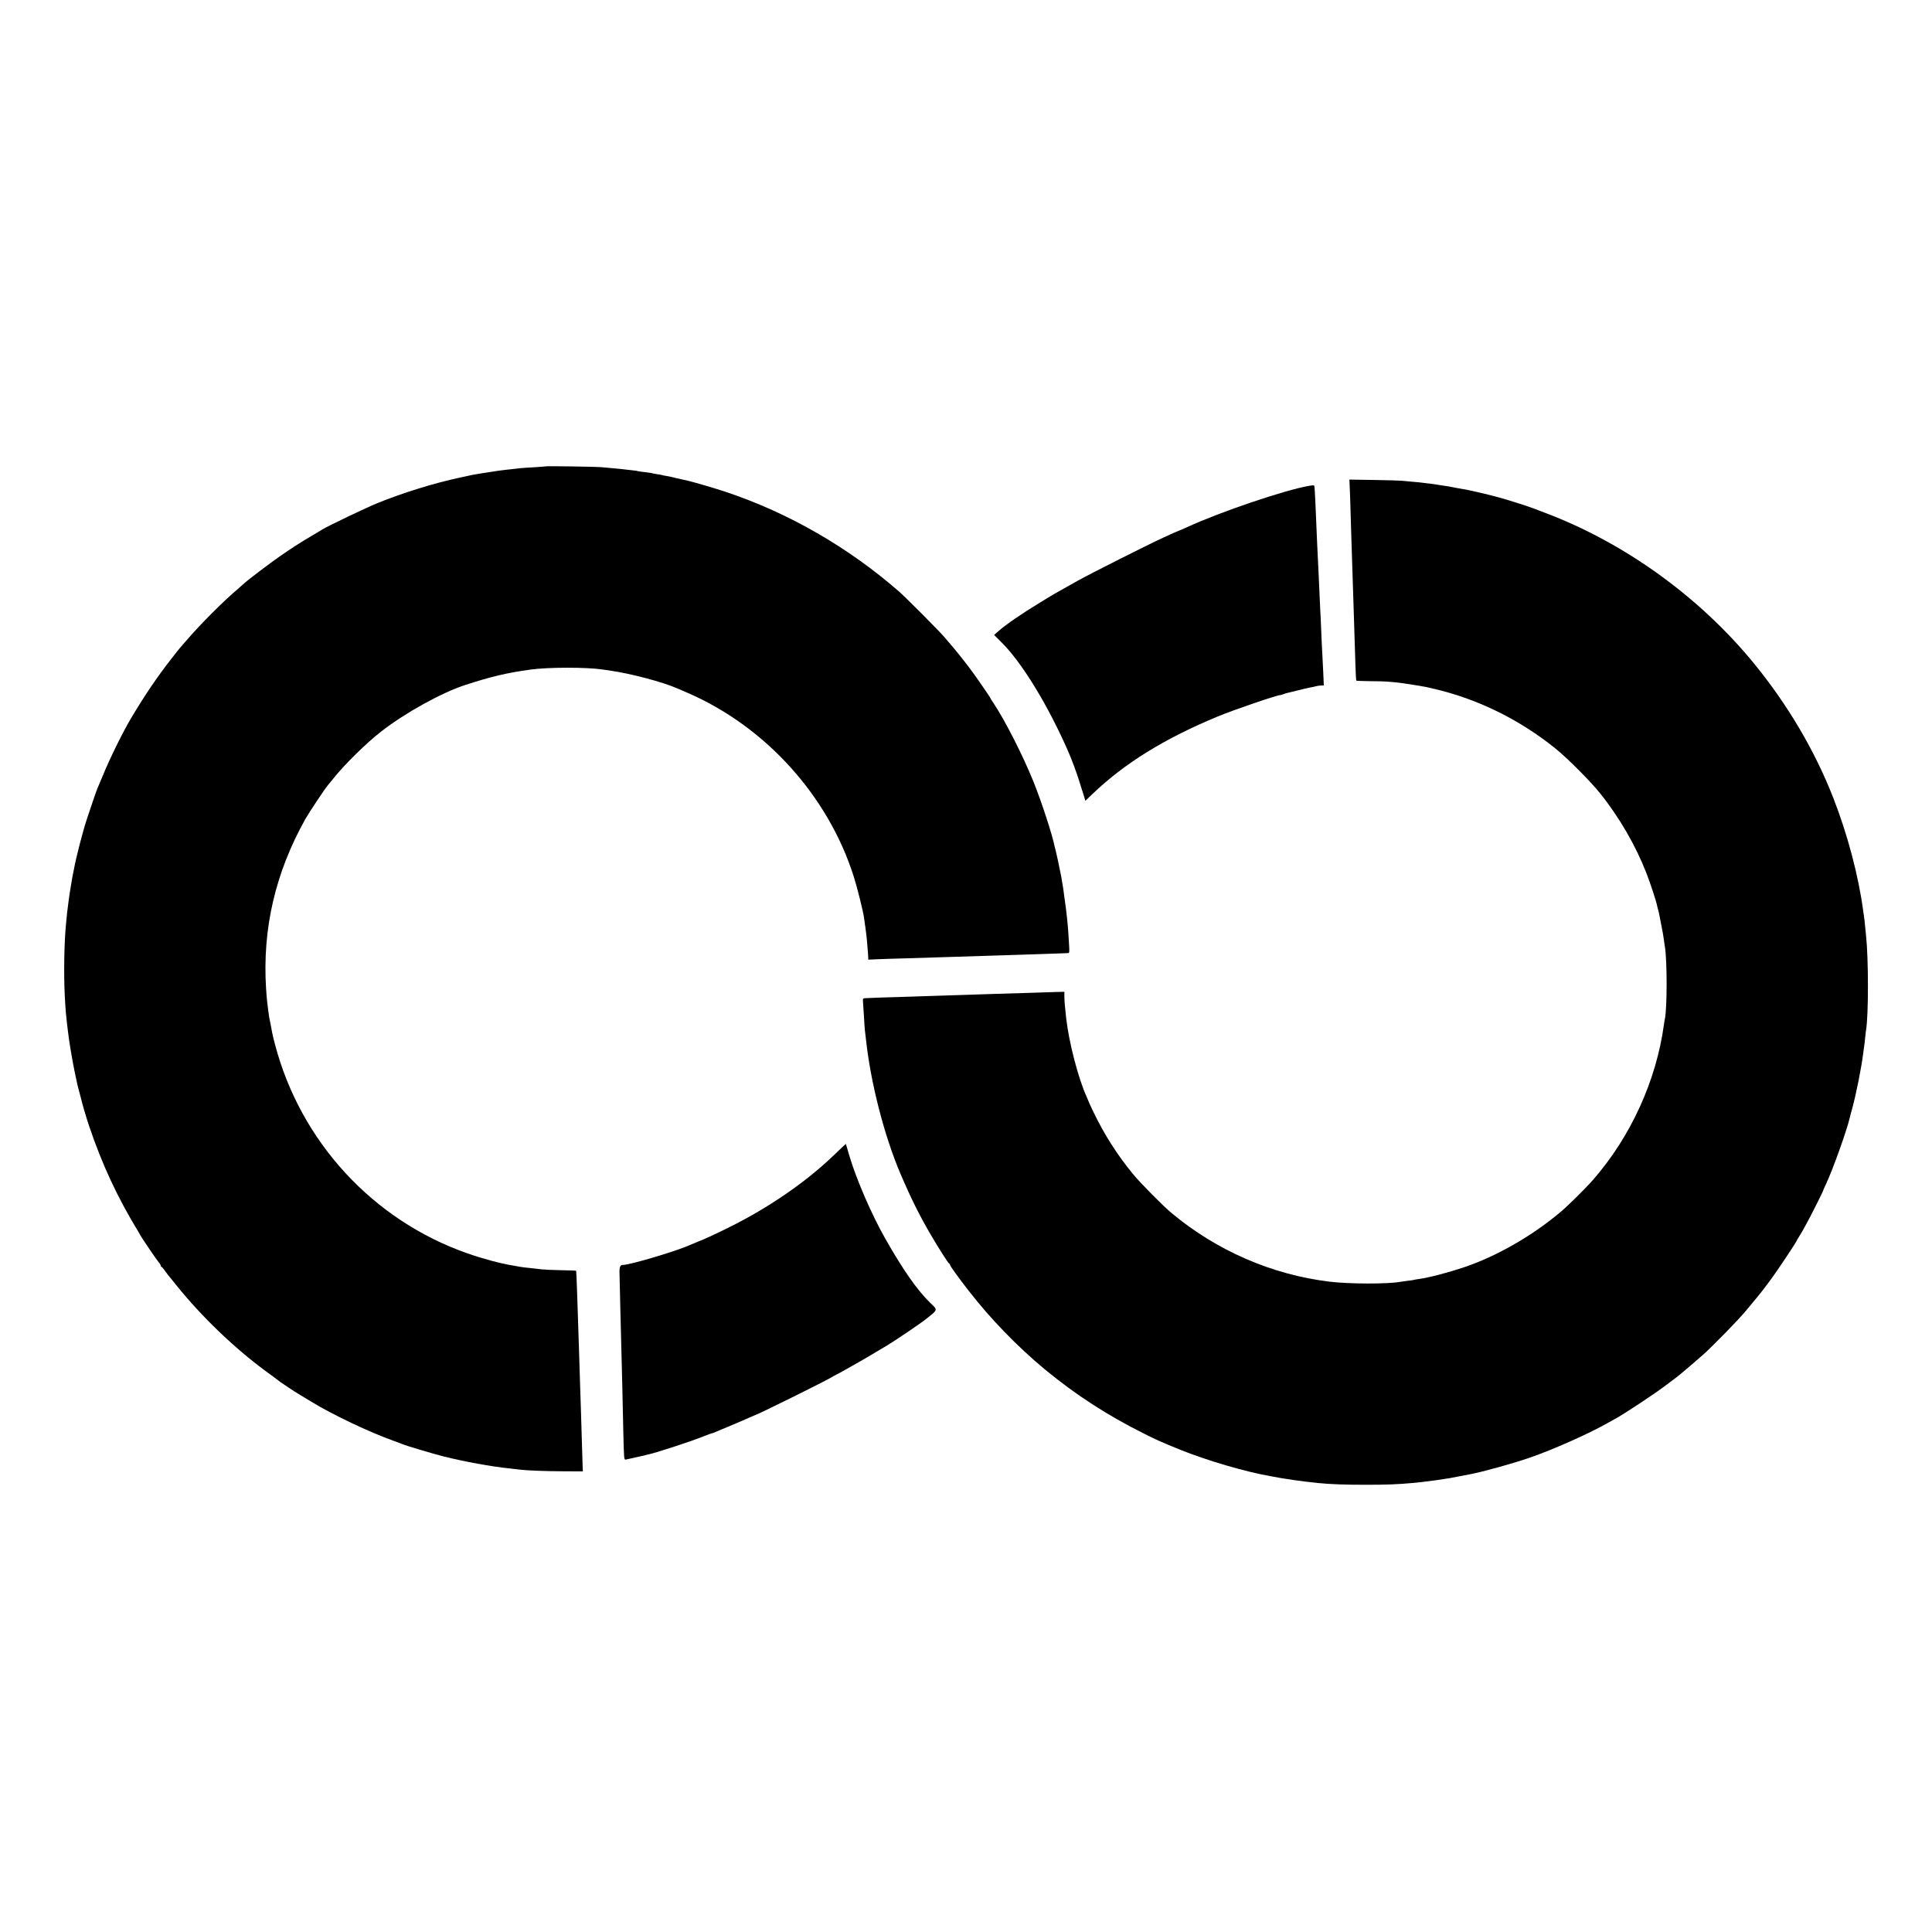 <?xml version="1.0" standalone="no"?>
<!DOCTYPE svg PUBLIC "-//W3C//DTD SVG 20010904//EN"
 "http://www.w3.org/TR/2001/REC-SVG-20010904/DTD/svg10.dtd">
<svg version="1.0" xmlns="http://www.w3.org/2000/svg"
 width="2007pt" height="2007pt" viewBox="0 0 2007 2007"
 preserveAspectRatio="xMidYMid meet">
<g transform="translate(0,2007) scale(0.1,-0.1)"
fill="#000000" stroke="none">
<path d="M5668 15225 c-2 -1 -55 -5 -118 -9 -63 -3 -131 -8 -150 -10 -19 -3
-62 -7 -95 -11 -89 -9 -167 -20 -290 -40 -101 -16 -96 -15 -231 -45 -269 -57
-596 -158 -862 -266 -112 -45 -513 -237 -572 -273 -8 -6 -62 -38 -120 -72
-132 -79 -187 -114 -330 -213 -100 -70 -325 -240 -356 -270 -6 -6 -35 -31 -64
-56 -161 -136 -399 -375 -545 -545 -33 -38 -62 -72 -65 -75 -3 -3 -44 -54 -91
-115 -150 -192 -271 -371 -417 -615 -85 -143 -218 -412 -293 -595 -28 -66 -54
-129 -59 -140 -9 -20 -70 -199 -108 -315 -44 -134 -110 -389 -136 -530 -3 -14
-9 -47 -15 -75 -5 -27 -12 -68 -15 -90 -4 -23 -8 -50 -10 -61 -2 -12 -7 -45
-11 -75 -3 -30 -8 -65 -10 -79 -4 -24 -10 -75 -19 -175 -19 -193 -25 -517 -13
-750 8 -152 11 -191 33 -370 11 -100 44 -294 69 -416 31 -149 30 -143 45 -199
7 -25 13 -49 15 -55 13 -61 60 -221 90 -310 133 -396 296 -747 512 -1100 7
-11 16 -27 20 -35 12 -26 175 -264 194 -286 11 -11 19 -26 19 -32 0 -7 3 -12
8 -12 4 0 18 -17 32 -37 14 -20 30 -41 35 -47 6 -6 44 -54 86 -106 260 -324
603 -654 934 -897 77 -56 145 -107 152 -113 12 -9 142 -96 175 -115 9 -5 74
-45 145 -88 221 -135 605 -317 858 -407 33 -12 69 -25 80 -30 38 -17 310 -98
430 -129 220 -55 497 -106 695 -126 36 -4 78 -9 93 -11 80 -10 265 -17 452
-18 l210 -1 -2 35 c-2 64 -14 453 -18 595 -2 77 -7 214 -10 305 -3 91 -8 237
-10 325 -18 568 -27 820 -30 824 -2 2 -75 5 -162 6 -87 2 -176 6 -198 9 -22 3
-65 8 -95 11 -71 7 -115 12 -148 19 -15 3 -43 8 -62 11 -127 21 -308 70 -465
125 -981 344 -1732 1159 -1998 2170 -14 52 -28 109 -30 125 -3 17 -10 55 -16
85 -6 30 -13 64 -15 75 -2 12 -7 48 -11 80 -4 33 -8 70 -10 82 -2 13 -7 73
-11 135 -39 620 96 1203 410 1763 35 62 209 324 234 350 9 11 35 42 57 70 118
147 335 361 495 486 246 192 626 403 875 484 265 86 427 125 675 159 181 26
586 26 750 1 14 -2 45 -7 70 -10 224 -32 555 -119 715 -190 17 -7 59 -26 95
-41 812 -351 1463 -1071 1729 -1910 36 -113 97 -358 106 -424 3 -25 10 -72 15
-105 5 -33 12 -94 16 -135 3 -41 7 -91 9 -110 2 -19 4 -47 4 -62 l1 -27 88 4
c48 2 188 7 312 10 124 4 270 8 325 10 238 8 538 17 635 20 58 2 200 6 315 10
116 4 248 9 295 10 47 2 93 3 103 4 17 1 18 9 12 99 -9 154 -14 218 -31 357
-5 42 -23 173 -29 215 -10 61 -16 97 -20 120 -3 14 -7 34 -9 45 -14 74 -39
186 -47 220 -6 22 -12 47 -14 55 -22 115 -134 457 -217 665 -109 271 -300 647
-418 822 -17 24 -30 46 -30 48 0 3 -19 33 -43 67 -111 163 -166 238 -217 303
-30 38 -62 78 -70 89 -20 25 -80 97 -148 176 -57 67 -396 407 -467 470 -529
463 -1154 823 -1805 1040 -102 34 -325 100 -390 115 -69 16 -118 27 -133 30
-10 2 -26 6 -35 9 -9 3 -34 7 -56 11 -21 3 -41 7 -45 9 -3 2 -28 7 -55 10 -27
4 -52 9 -55 11 -3 1 -35 6 -71 10 -36 4 -68 9 -71 10 -3 2 -32 7 -65 10 -32 3
-72 8 -89 10 -16 2 -61 7 -100 10 -38 3 -92 8 -120 11 -50 6 -582 14 -587 9z"/>
<path d="M14025 14917 c3 -95 8 -244 10 -332 3 -88 7 -230 10 -315 7 -223 14
-431 20 -620 15 -505 20 -632 24 -650 1 -3 61 -5 134 -6 184 0 285 -9 477 -41
118 -19 107 -17 215 -43 444 -106 872 -317 1240 -613 127 -102 367 -343 467
-468 202 -252 372 -547 483 -834 40 -102 102 -292 110 -337 2 -11 7 -28 10
-38 6 -20 5 -15 33 -160 12 -58 24 -127 27 -155 4 -27 8 -61 11 -75 23 -144
23 -630 -1 -745 -3 -11 -7 -38 -10 -60 -80 -583 -345 -1163 -735 -1610 -69
-80 -256 -265 -330 -328 -300 -254 -668 -466 -1015 -583 -158 -53 -364 -107
-461 -120 -27 -3 -51 -8 -54 -9 -3 -2 -33 -7 -65 -10 -33 -4 -69 -9 -80 -11
-128 -24 -532 -23 -735 2 -600 73 -1173 323 -1641 714 -87 72 -320 308 -396
400 -163 197 -301 413 -414 648 -27 56 -49 104 -49 107 0 2 -11 28 -24 57 -85
187 -181 557 -210 808 -13 113 -19 187 -19 230 l0 47 -91 -2 c-50 -2 -188 -6
-306 -10 -118 -3 -269 -8 -335 -10 -66 -2 -201 -7 -300 -10 -99 -3 -241 -7
-315 -10 -74 -2 -225 -7 -335 -11 -185 -5 -304 -9 -381 -13 -30 -1 -32 -3 -29
-38 2 -21 6 -90 10 -153 3 -63 8 -128 10 -145 2 -16 7 -55 10 -85 48 -452 190
-1008 360 -1405 110 -257 202 -442 319 -640 89 -152 178 -289 188 -293 5 -2 8
-8 8 -13 0 -11 80 -122 194 -269 225 -290 505 -579 791 -816 320 -264 647
-476 1030 -667 137 -69 179 -87 380 -169 271 -109 674 -228 935 -273 47 -8 96
-17 110 -20 13 -2 42 -7 65 -10 22 -4 51 -8 65 -10 94 -13 146 -20 255 -31
132 -13 277 -18 495 -18 220 0 322 4 490 19 52 4 195 22 250 30 14 2 43 6 65
10 23 3 50 7 60 9 11 2 61 12 110 21 50 9 99 19 110 21 132 25 441 111 615
171 243 84 608 246 810 360 19 11 62 35 95 53 94 53 390 249 499 331 54 41
110 83 125 94 31 23 207 173 271 230 107 96 366 361 445 456 87 104 173 209
190 233 11 15 45 60 74 99 53 70 251 367 265 397 3 8 15 29 26 45 10 17 25 41
33 55 7 14 28 52 47 85 37 66 170 331 170 339 0 3 13 33 30 68 71 151 215 555
245 684 2 10 13 53 25 94 44 162 97 431 115 576 3 27 8 60 10 74 3 14 7 52 10
85 3 33 8 71 10 85 26 151 26 739 0 980 -2 19 -6 64 -10 100 -3 36 -8 76 -10
90 -2 14 -7 45 -10 70 -49 365 -163 794 -310 1170 -192 493 -478 976 -830
1405 -564 687 -1338 1245 -2160 1556 -44 17 -96 37 -115 44 -49 20 -273 91
-342 110 -32 8 -82 22 -112 30 -30 8 -65 16 -78 19 -12 2 -52 11 -88 20 -68
16 -102 23 -160 32 -19 3 -53 9 -75 14 -22 5 -62 12 -90 15 -27 4 -57 8 -65
10 -8 2 -42 7 -75 11 -33 3 -67 8 -76 9 -8 2 -53 6 -100 10 -46 4 -100 9 -119
11 -19 2 -149 6 -288 8 l-254 4 7 -171z"/>
<path d="M13600 15023 c-247 -41 -928 -272 -1268 -429 -41 -19 -76 -34 -79
-34 -2 0 -30 -12 -61 -26 -31 -14 -82 -37 -112 -51 -153 -70 -754 -373 -885
-446 -238 -133 -242 -135 -405 -235 -173 -105 -340 -220 -414 -285 l-49 -43
80 -80 c191 -190 433 -574 635 -1009 91 -195 138 -321 222 -597 l11 -37 75 72
c335 320 743 572 1295 802 171 71 624 226 655 224 3 0 17 4 33 10 15 6 38 13
50 15 12 3 60 15 107 26 47 12 96 24 110 26 21 4 66 13 93 20 4 1 19 2 33 3
l26 1 -6 138 c-3 75 -8 173 -11 217 -3 44 -7 141 -10 215 -3 74 -7 171 -10
215 -2 44 -7 143 -10 220 -3 77 -8 176 -10 220 -6 98 -15 313 -30 665 -4 96
-9 178 -12 183 -4 7 -10 7 -53 0z"/>
<path d="M8669 8076 c-294 -284 -684 -553 -1104 -760 -141 -70 -257 -123 -320
-147 -27 -11 -59 -24 -70 -29 -123 -59 -628 -210 -701 -210 -33 0 -41 -19 -38
-100 1 -41 5 -199 8 -350 7 -260 9 -345 21 -825 2 -110 7 -315 10 -455 7 -288
7 -296 26 -292 8 2 25 6 38 8 12 3 53 12 90 20 36 9 75 18 85 20 84 16 468
141 597 194 40 16 78 30 82 30 5 0 23 6 40 14 18 8 88 38 157 66 69 29 153 65
188 81 35 16 65 29 67 29 16 0 715 346 785 388 19 12 46 26 58 32 13 6 54 28
90 49 37 21 90 51 117 66 41 22 149 86 320 188 91 55 351 231 408 277 123 99
121 88 39 167 -135 132 -281 341 -464 663 -145 254 -307 630 -378 875 -18 61
-33 111 -33 112 -1 0 -54 -49 -118 -111z"/>
</g>
</svg>
